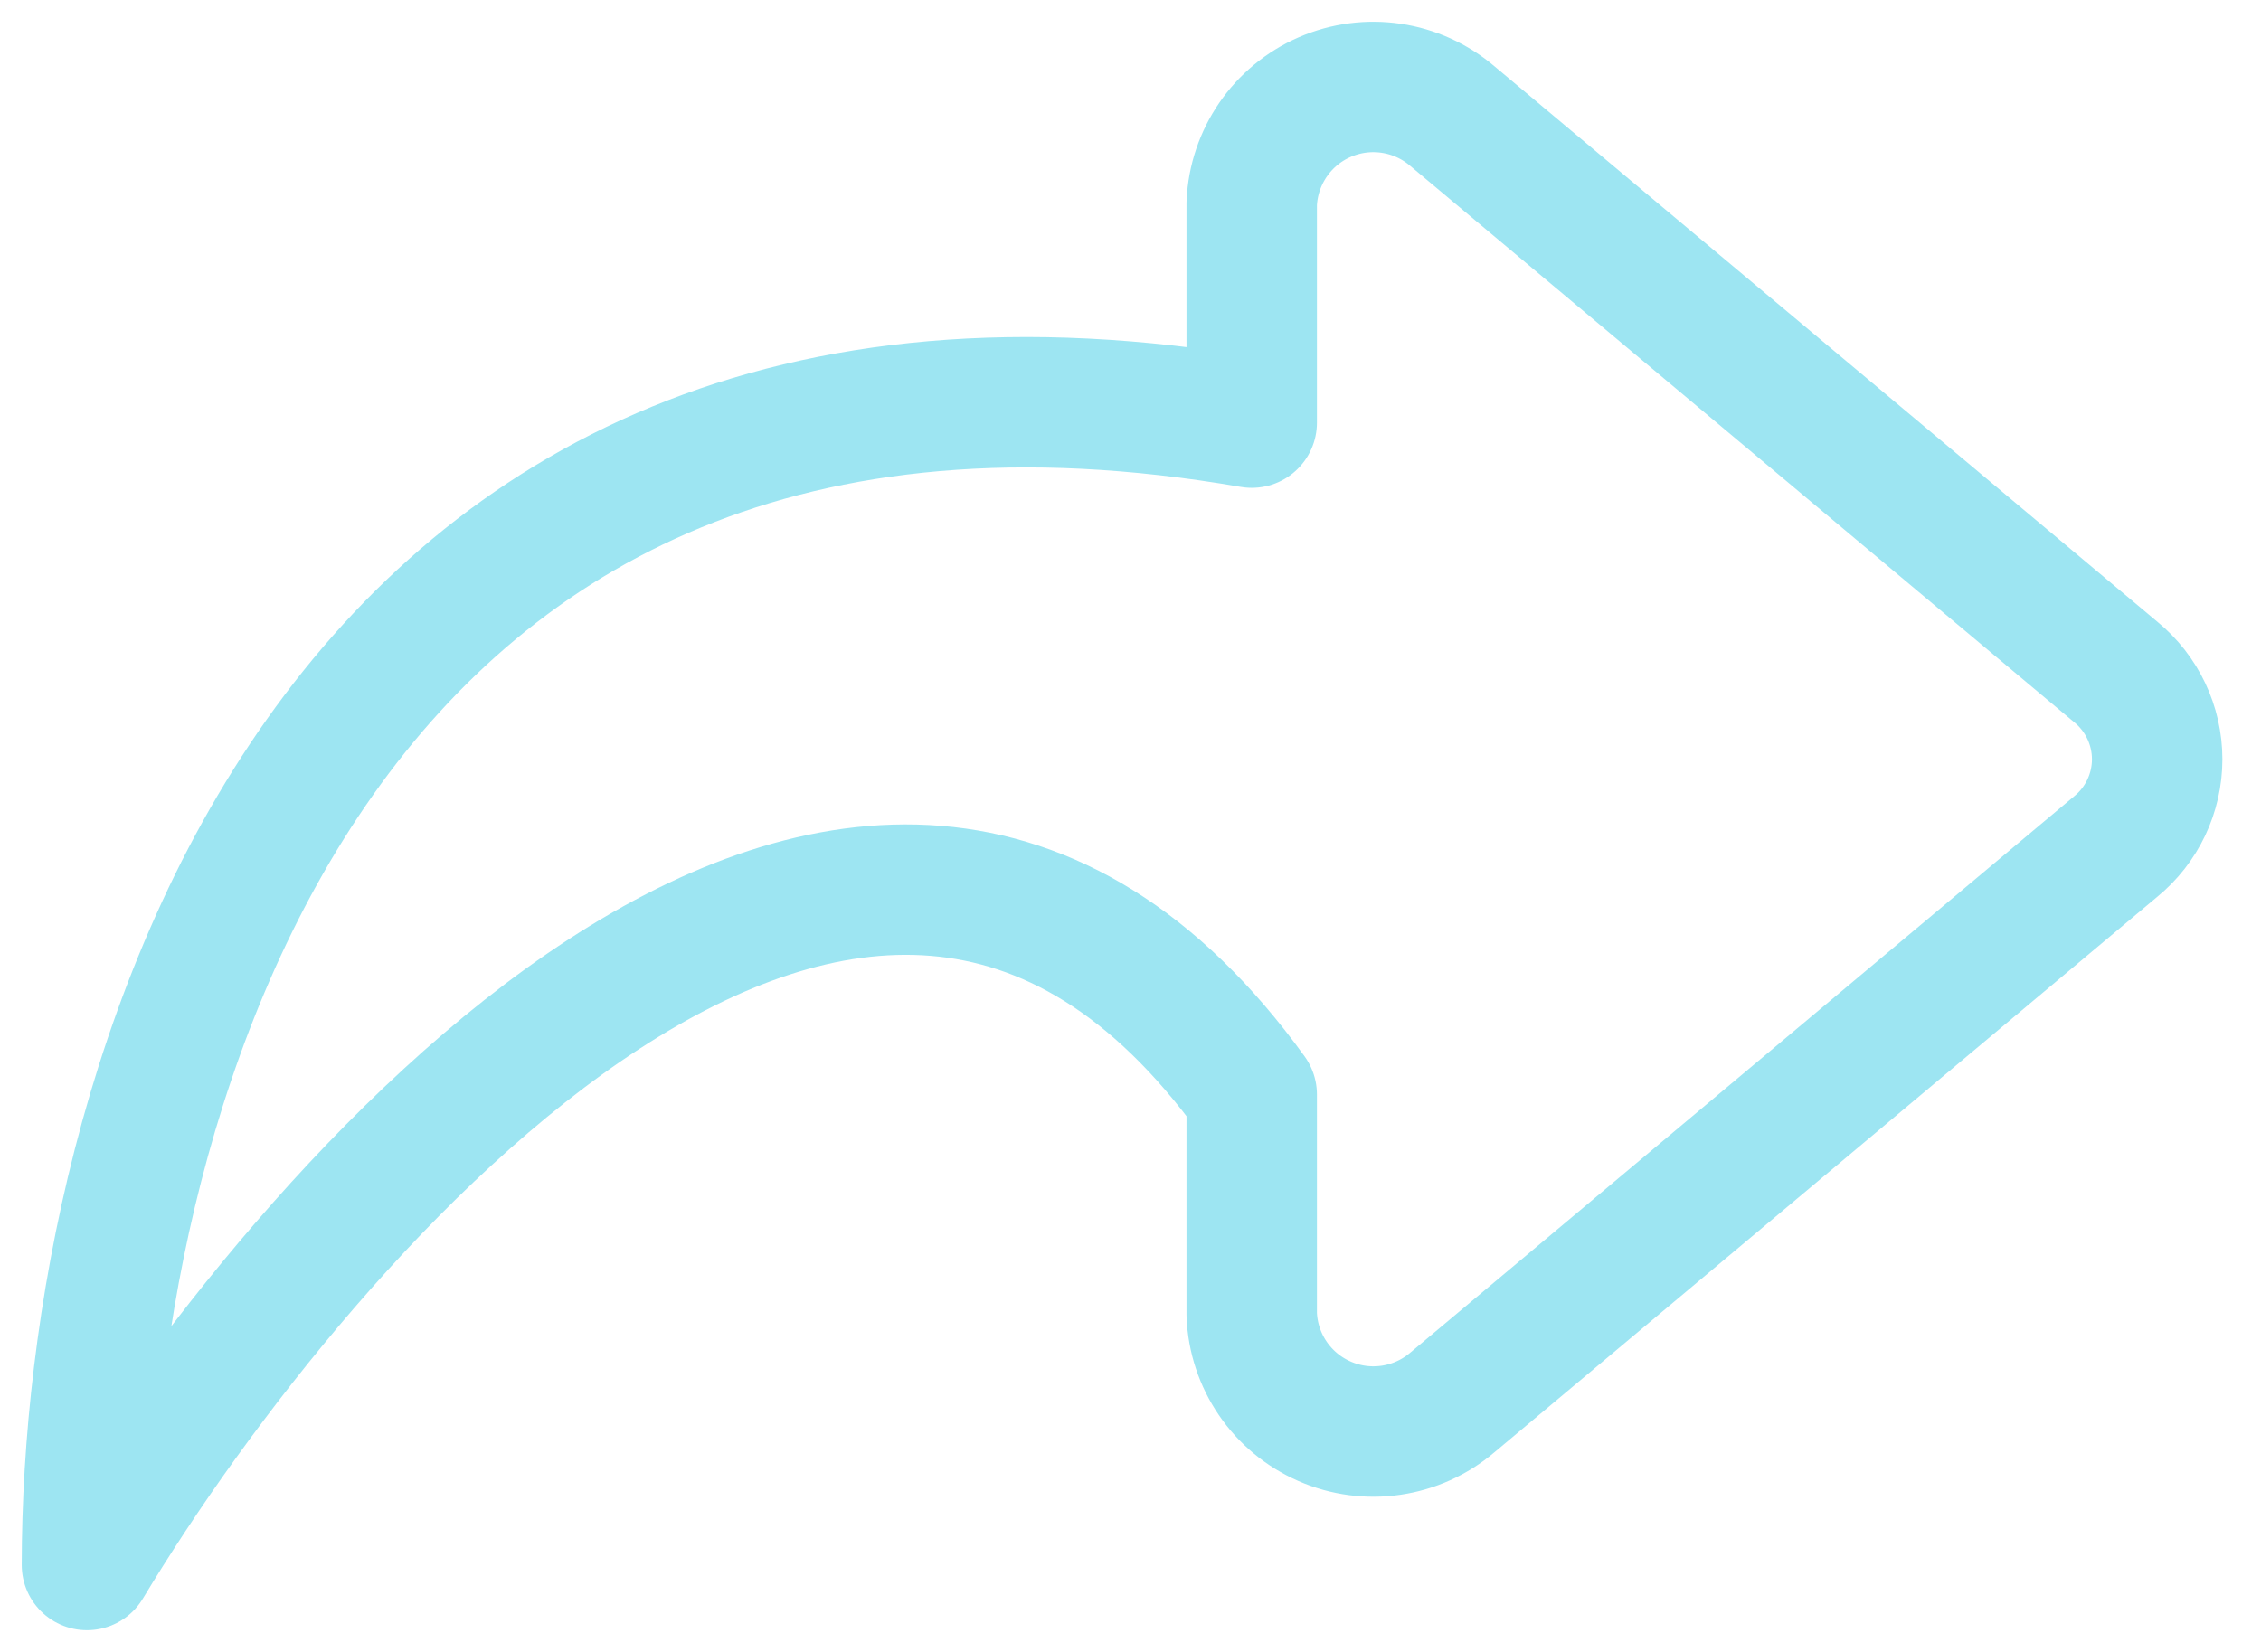 <svg width="26" height="19" viewBox="0 0 26 19" fill="none" xmlns="http://www.w3.org/2000/svg">
<path fill-rule="evenodd" clip-rule="evenodd" d="M16.702 16.13L24.33 9.736C24.631 9.49 24.806 9.121 24.806 8.733C24.806 8.344 24.631 7.975 24.33 7.729L16.702 1.336C16.295 0.988 15.725 0.903 15.235 1.116C14.744 1.329 14.418 1.804 14.394 2.339V4.861C3.685 3.006 1 12.589 1 18C3.484 13.878 9.922 6.406 14.394 12.589V15.118C14.414 15.654 14.739 16.132 15.231 16.347C15.722 16.563 16.294 16.478 16.702 16.13Z" stroke="#9DE5F2" stroke-width="1.5" stroke-linecap="round" stroke-linejoin="round"/>
</svg>
